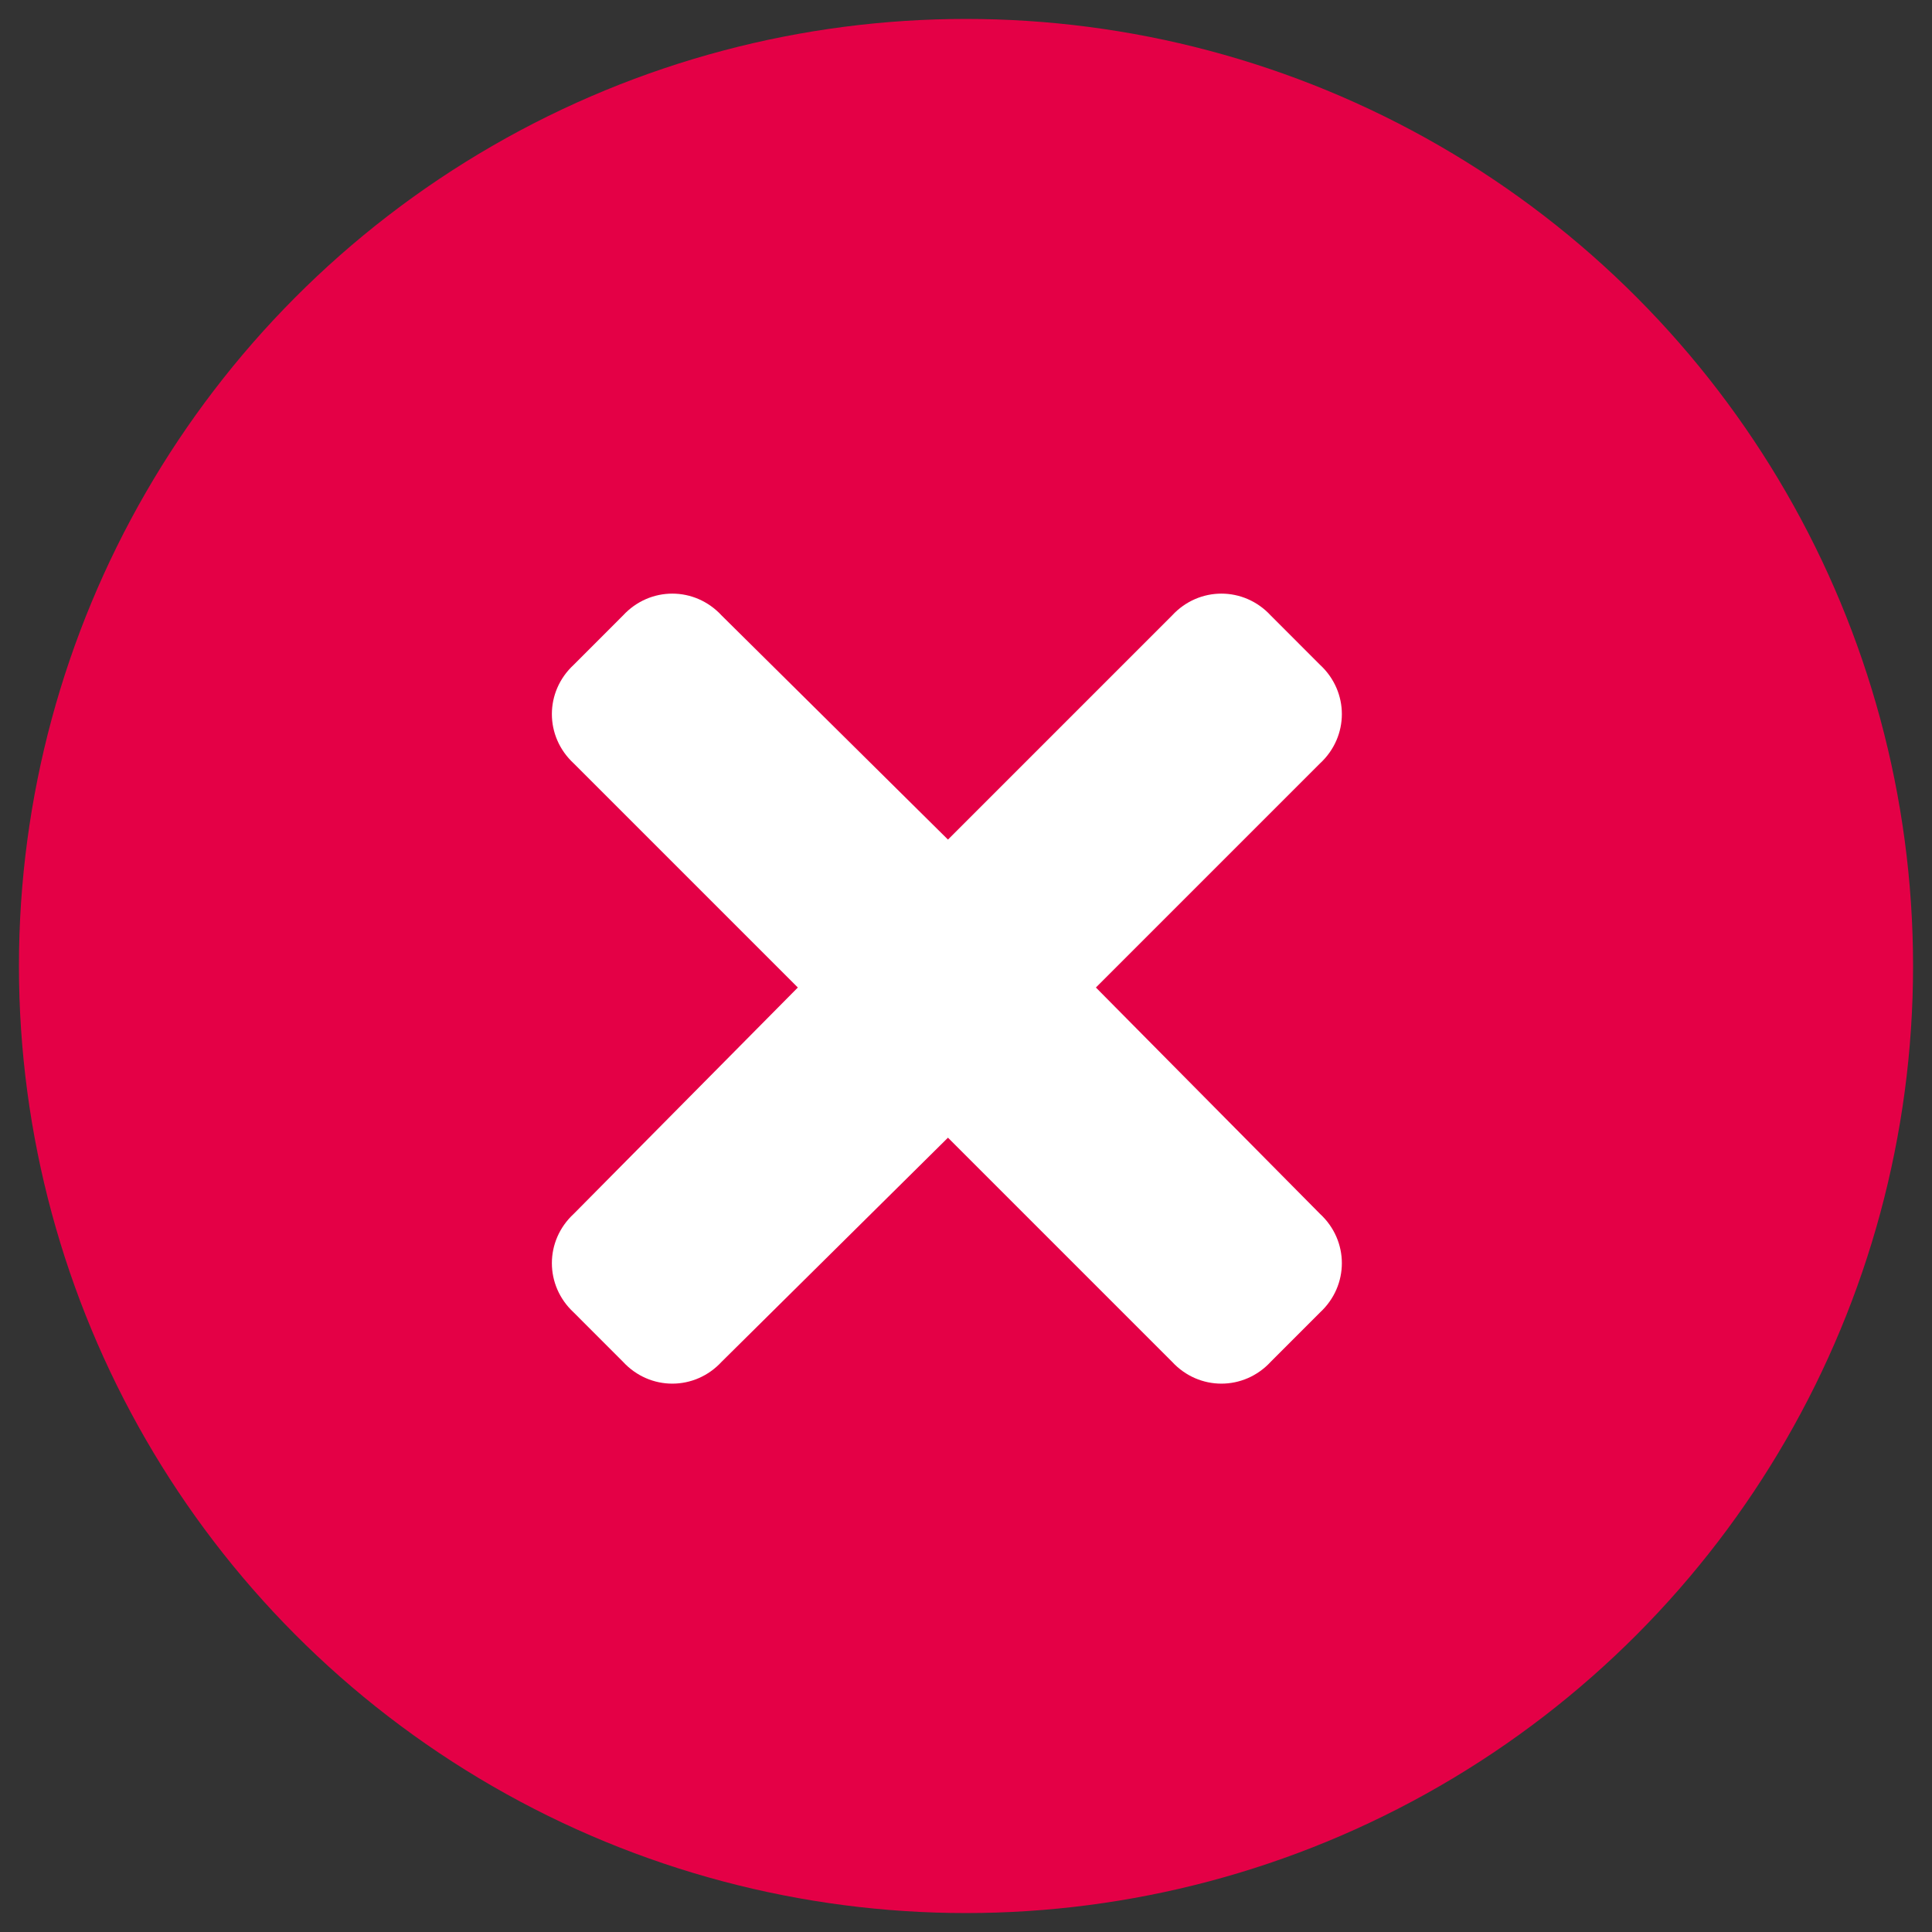 <svg width="51" height="51" viewBox="0 0 51 51" fill="none" xmlns="http://www.w3.org/2000/svg">
<rect x="0" y="0" width="51" height="51" fill="#333333" stroke="none"/>
<circle cx="25.5" cy="25.5" r="25" fill="#E40046"/>
<path d="M28.929 26.068L34.845 32.043C35.614 32.753 35.614 33.936 34.845 34.646L33.544 35.948C32.834 36.717 31.65 36.717 30.94 35.948L25.024 30.032L19.049 35.948C18.339 36.717 17.156 36.717 16.446 35.948L15.145 34.646C14.376 33.936 14.376 32.753 15.145 32.043L21.061 26.068L15.145 20.152C14.376 19.442 14.376 18.259 15.145 17.549L16.446 16.247C17.156 15.478 18.339 15.478 19.049 16.247L25.024 22.163L30.94 16.247C31.65 15.478 32.834 15.478 33.544 16.247L34.845 17.549C35.614 18.259 35.614 19.442 34.845 20.152L28.929 26.068Z" fill="white"/>
</svg>
